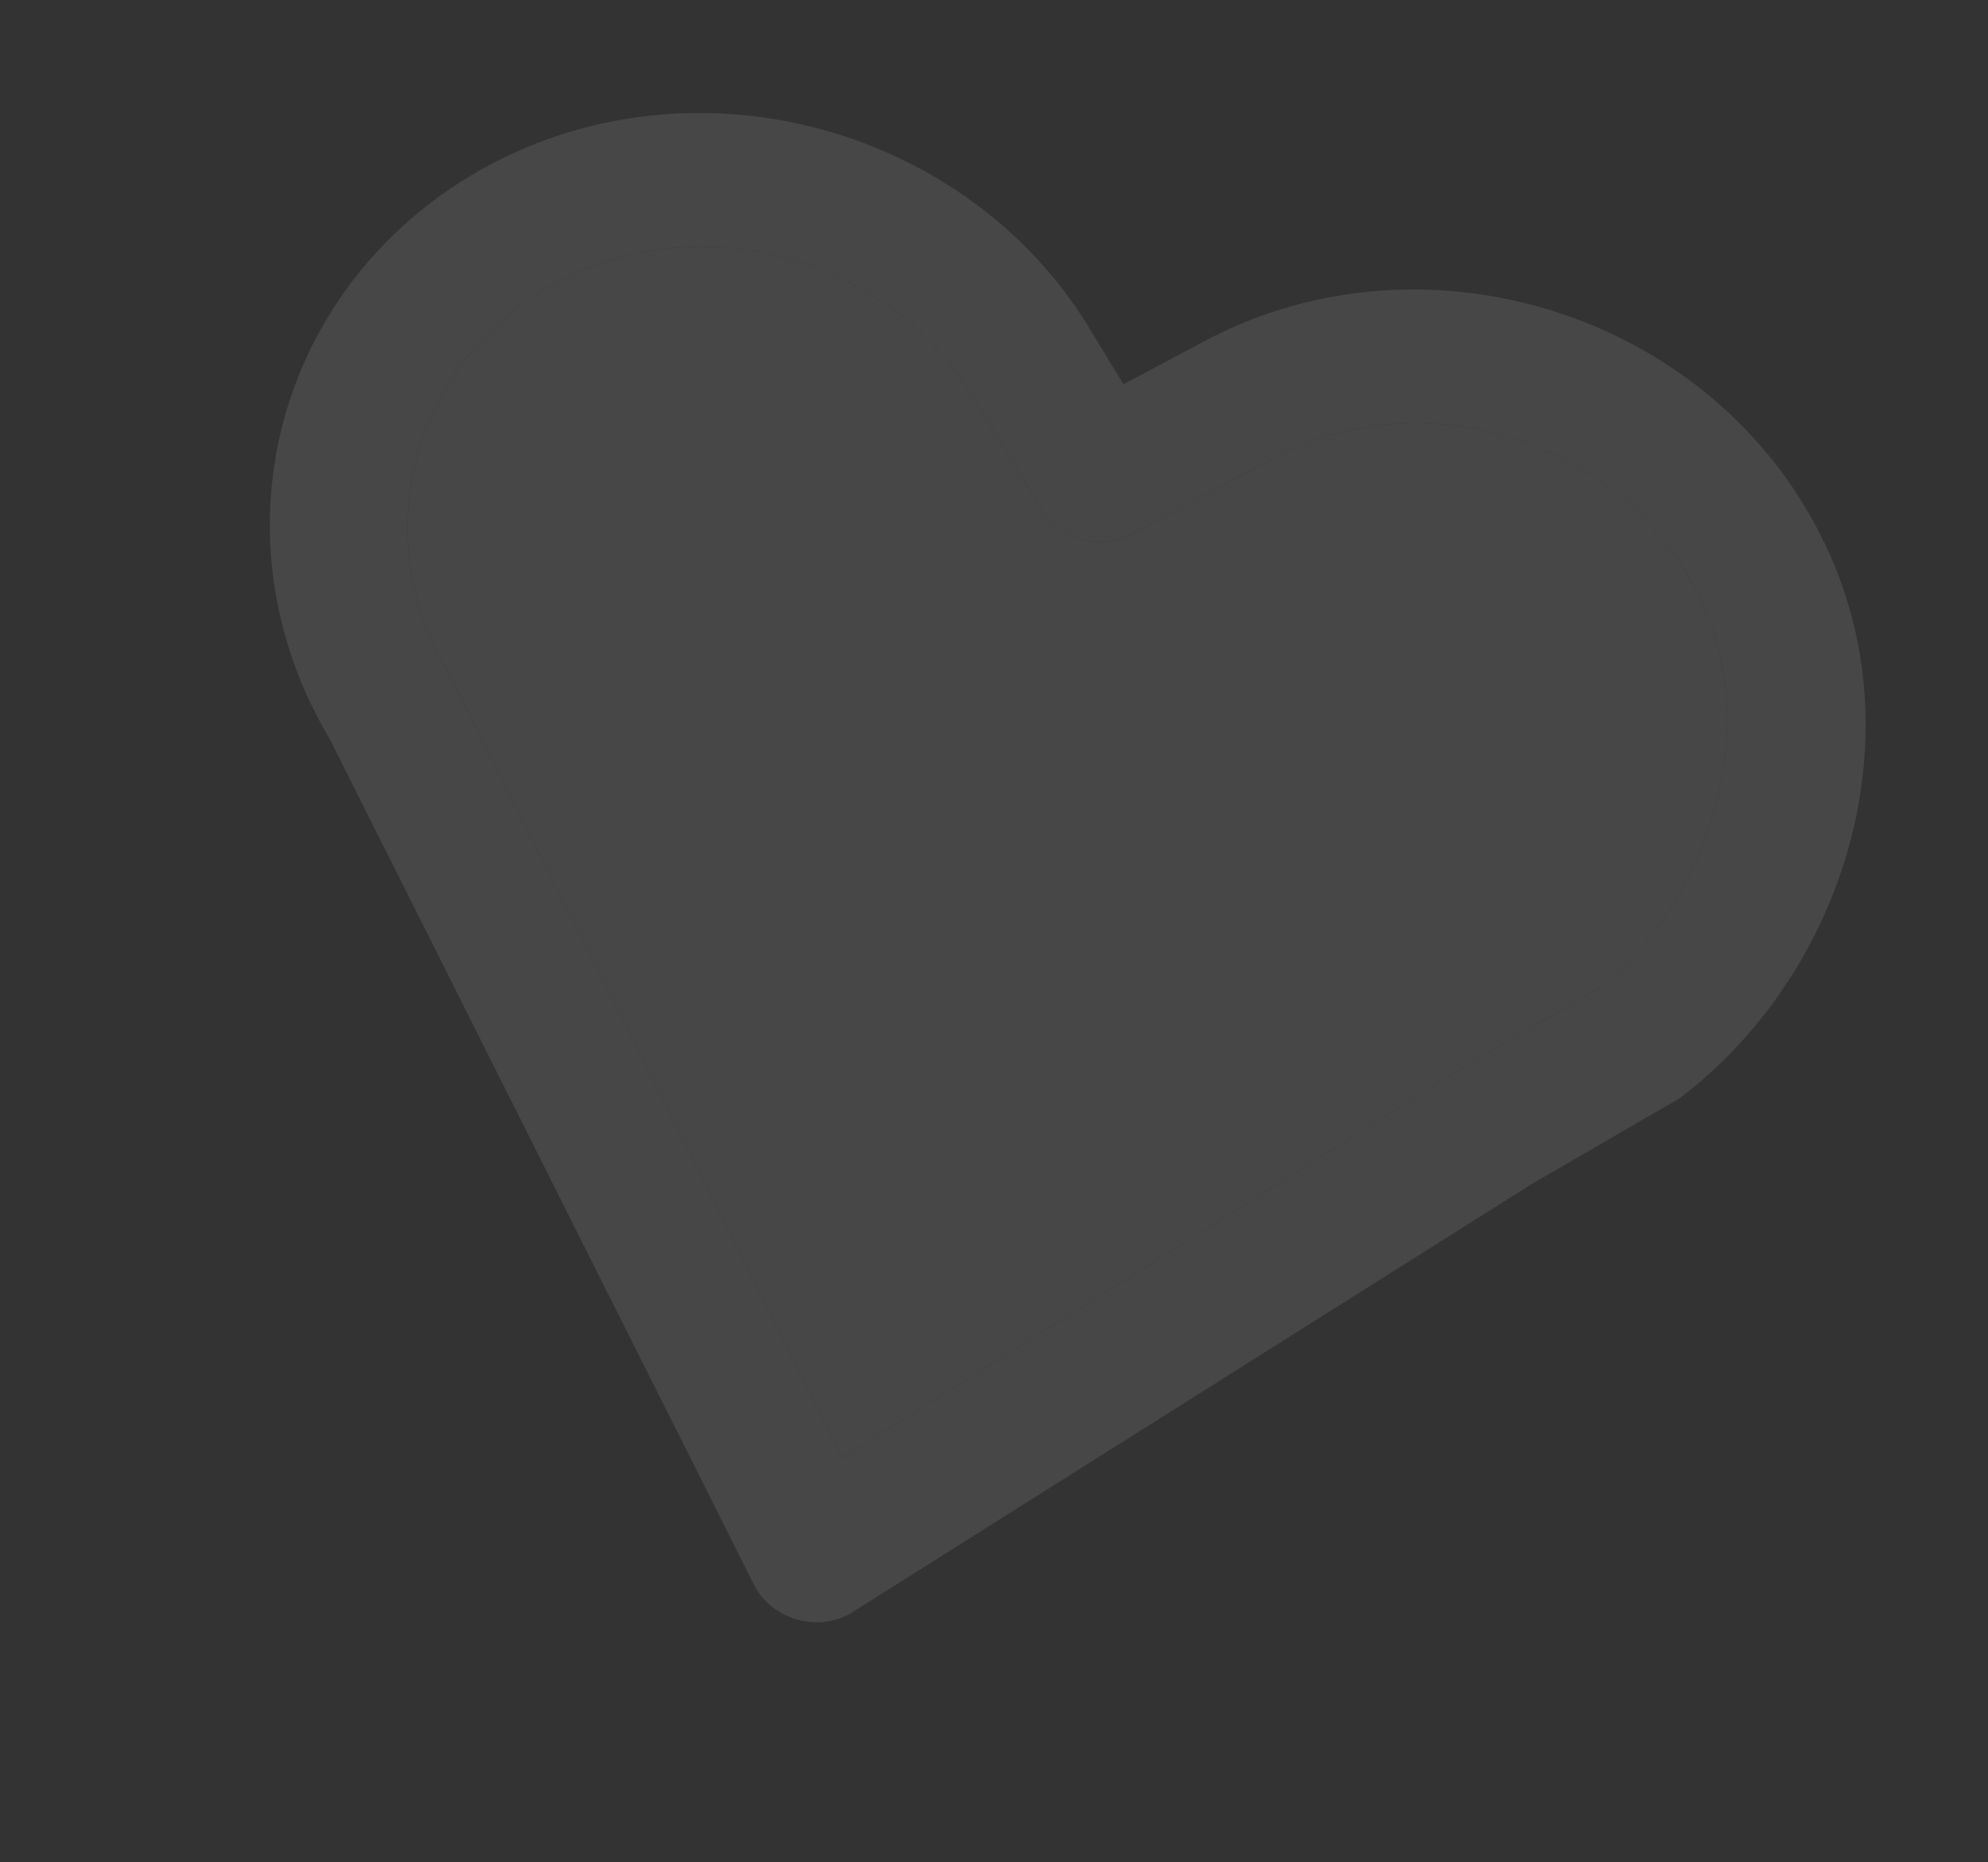 <?xml version="1.0" encoding="UTF-8"?> <svg xmlns="http://www.w3.org/2000/svg" width="63" height="59" viewBox="0 0 63 59" fill="none"><rect x="0" y="0" width="63" height="59" fill="#333333" stroke="none"/> <g opacity="0.1"> <path fill-rule="evenodd" clip-rule="evenodd" d="M17.648 8.955C15.336 10.198 13.822 12.211 13.213 14.477C12.614 16.71 12.897 19.162 14.243 21.386L14.332 21.536L26.696 46.182L46.141 33.963L46.191 33.917L50.757 31.255C52.453 29.883 53.758 27.796 54.361 25.552C55.032 23.051 54.833 20.419 53.434 18.145C52.093 15.905 49.94 14.409 47.521 13.76C45.132 13.119 42.551 13.329 40.273 14.557L35.924 16.895C34.864 17.446 33.569 17.094 32.964 16.089L30.835 12.563C29.458 10.319 27.3 8.815 24.887 8.168C22.497 7.527 19.914 7.749 17.648 8.955ZM25.285 51.32C24.656 51.145 24.145 50.733 23.875 50.171L10.436 23.386C8.536 20.208 8.113 16.584 8.984 13.343C9.878 10.012 12.132 7.047 15.466 5.254C18.76 3.475 22.541 3.163 25.983 4.086C29.455 5.017 32.623 7.221 34.566 10.471L35.602 12.176L38.1 10.846C41.394 9.066 45.169 8.754 48.617 9.678C52.089 10.609 55.255 12.819 57.2 16.063C59.27 19.465 59.537 23.299 58.625 26.695C57.783 29.831 55.953 32.648 53.449 34.627L53.201 34.811L48.521 37.526L27.041 51.062C26.531 51.391 25.892 51.483 25.285 51.32Z" fill="white"></path> <path d="M17.648 8.955C15.336 10.198 13.822 12.211 13.213 14.477C12.614 16.71 12.897 19.162 14.243 21.386L14.332 21.536L26.696 46.182L46.141 33.963L46.191 33.917L50.757 31.255C52.453 29.883 53.758 27.796 54.361 25.552C55.032 23.051 54.833 20.419 53.434 18.145C52.093 15.905 49.94 14.409 47.521 13.76C45.132 13.119 42.551 13.329 40.273 14.557L35.924 16.895C34.864 17.446 33.569 17.094 32.964 16.089L30.835 12.563C29.458 10.319 27.3 8.815 24.887 8.168C22.497 7.527 19.914 7.749 17.648 8.955Z" fill="white"></path> </g> </svg> 